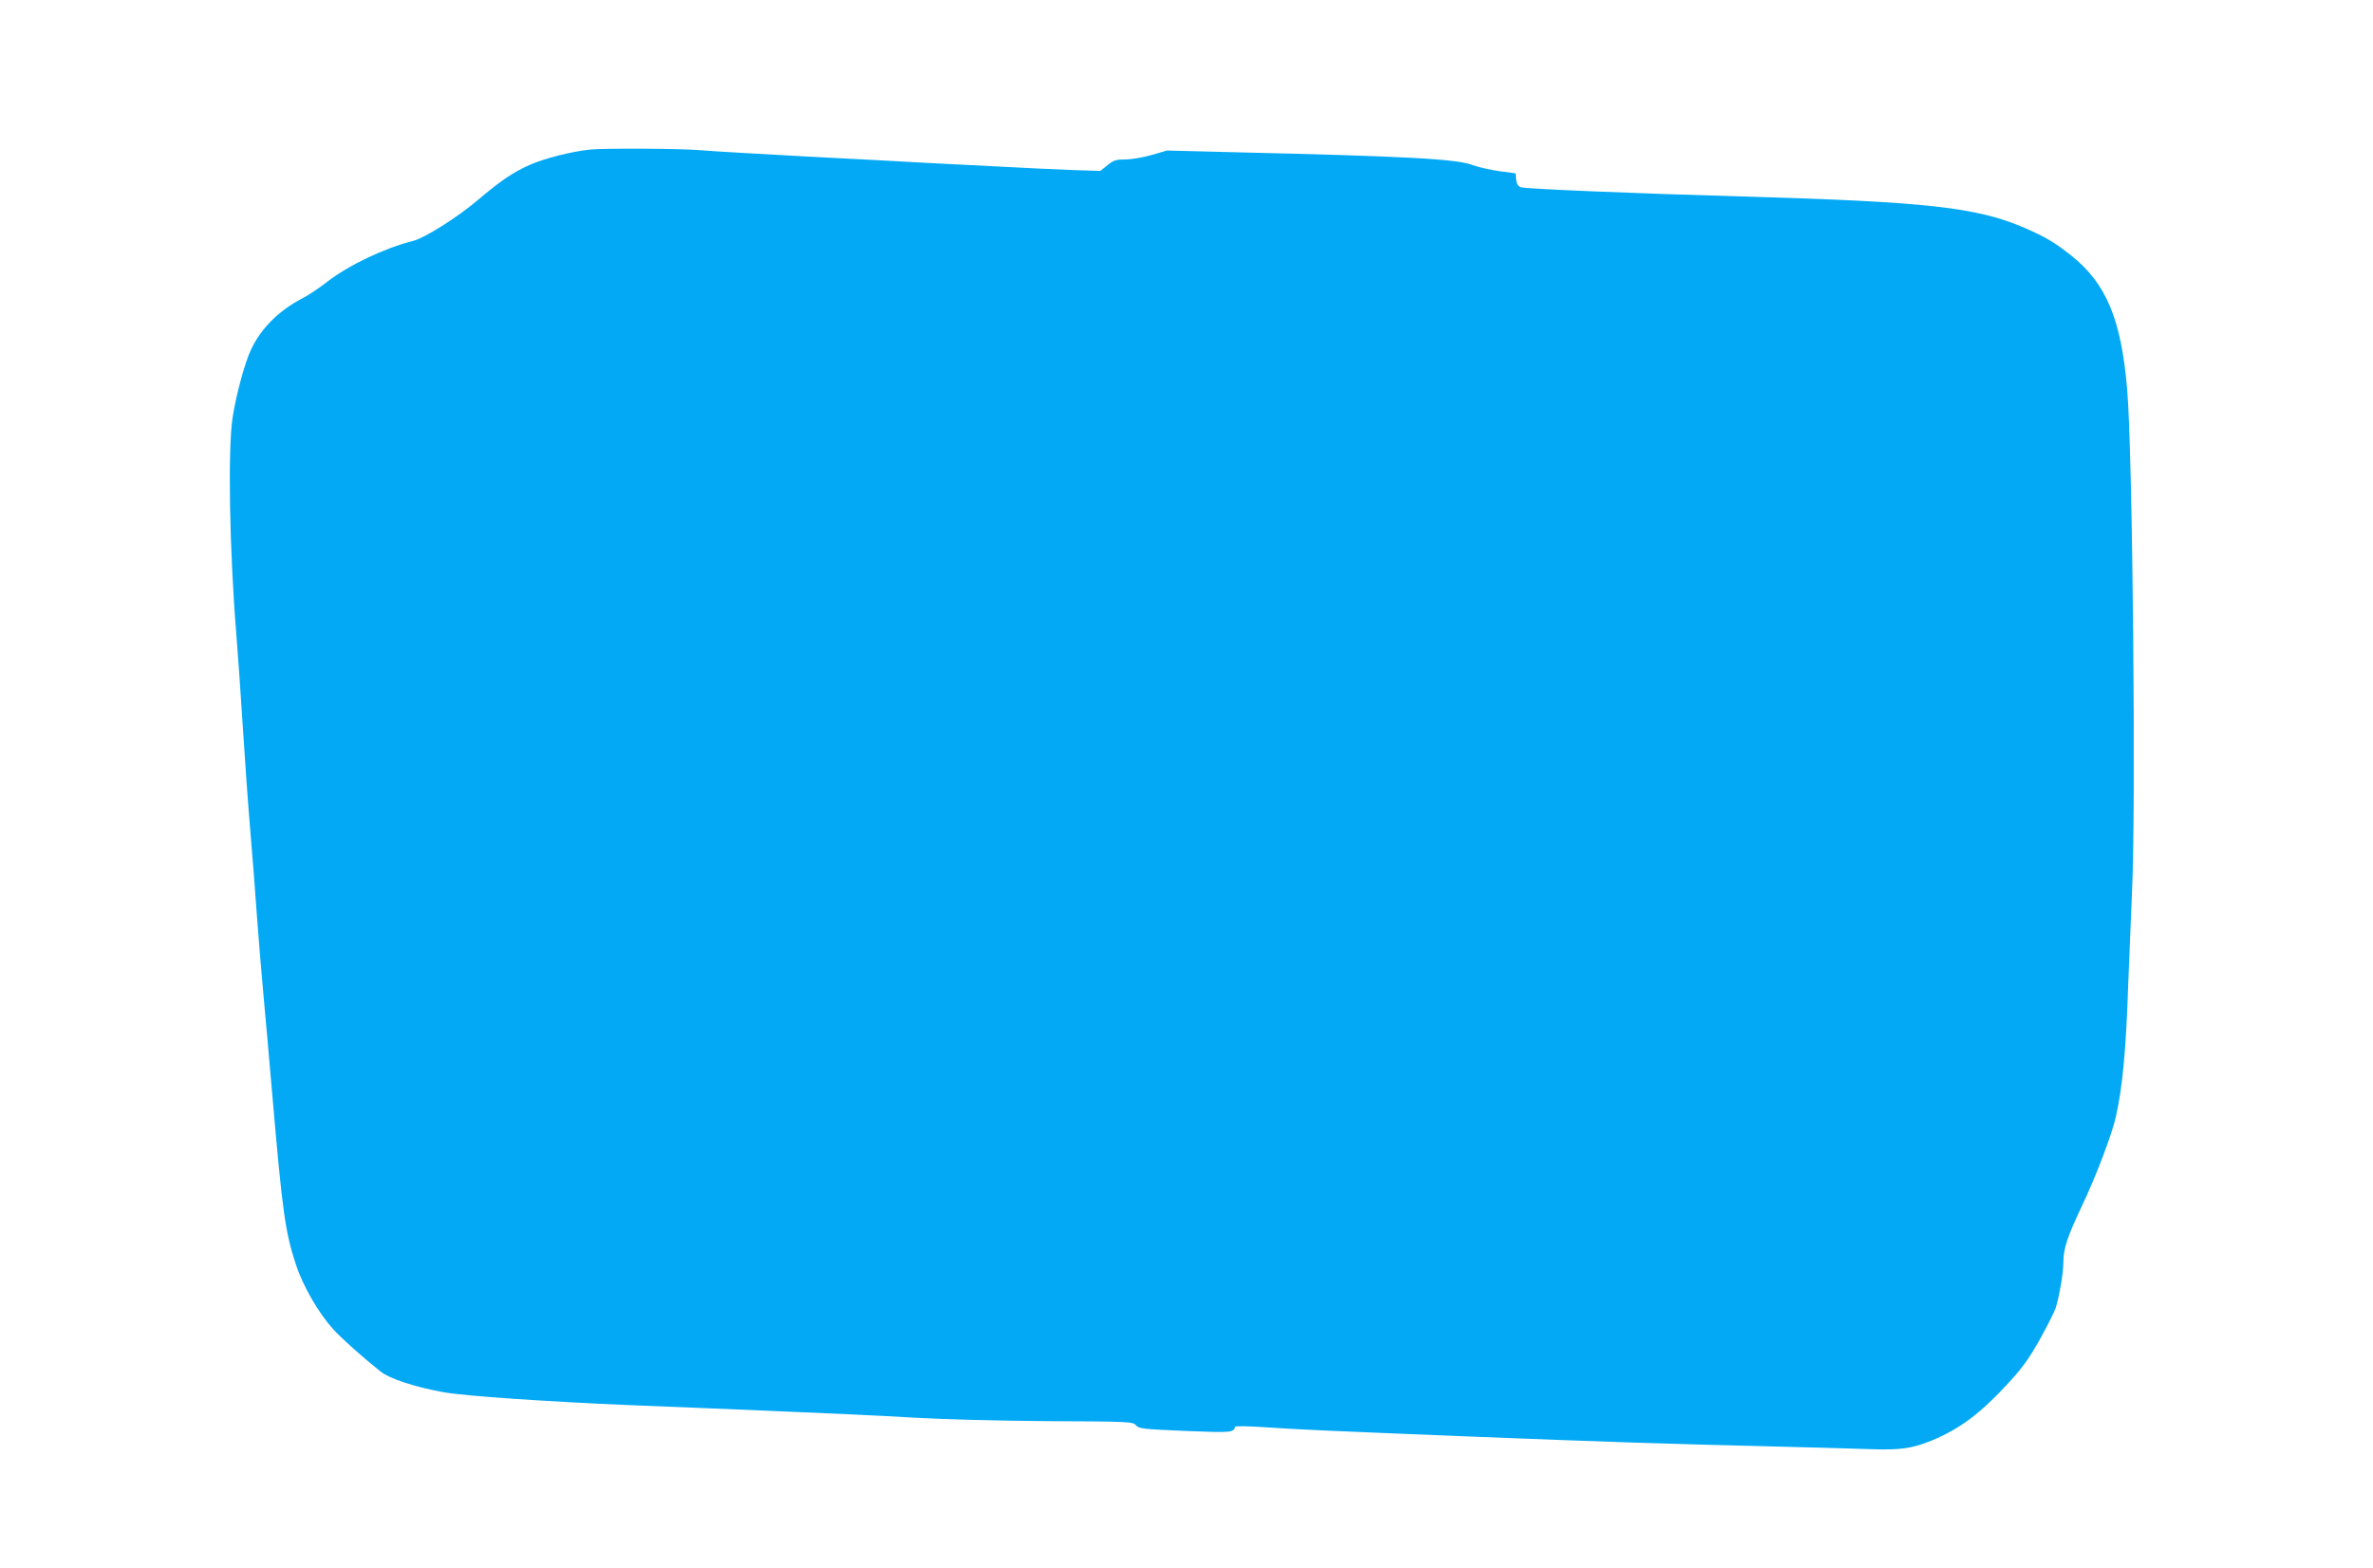 <?xml version="1.0" standalone="no"?>
<!DOCTYPE svg PUBLIC "-//W3C//DTD SVG 20010904//EN"
 "http://www.w3.org/TR/2001/REC-SVG-20010904/DTD/svg10.dtd">
<svg version="1.0" xmlns="http://www.w3.org/2000/svg"
 width="1280pt" height="846pt" viewBox="0 0 1280 846"
 preserveAspectRatio="xMidYMid meet">
<g transform="translate(0,846) scale(0.1,-0.1)"
fill="#03a9f4" stroke="none">
<path d="M3180 7653 c-100 -11 -242 -47 -324 -83 -88 -39 -156 -85 -281 -191
-107 -91 -285 -203 -345 -218 -155 -39 -349 -131 -465 -221 -44 -34 -105 -75
-135 -90 -126 -65 -224 -163 -277 -278 -33 -70 -80 -245 -98 -362 -27 -171
-17 -723 20 -1175 8 -99 24 -324 35 -500 11 -176 29 -426 40 -555 11 -129 27
-332 35 -450 9 -118 24 -309 35 -425 11 -115 33 -370 50 -565 53 -615 69 -729
126 -901 38 -116 121 -260 201 -349 43 -47 150 -144 254 -227 49 -40 187 -85
341 -113 119 -21 561 -51 1013 -70 143 -6 485 -19 760 -31 275 -11 617 -27
760 -36 155 -9 447 -17 723 -19 449 -2 463 -3 480 -23 16 -18 36 -20 267 -30
251 -10 257 -9 268 23 1 4 74 3 162 -3 171 -12 353 -20 1129 -51 677 -27 1048
-39 1551 -51 237 -6 497 -13 579 -16 168 -6 229 3 337 47 150 62 262 146 410
307 80 87 114 134 174 242 41 73 79 150 85 170 21 74 40 188 40 244 0 71 21
135 100 302 75 157 162 386 183 481 36 158 55 361 67 724 6 157 15 375 20 485
22 436 4 2368 -26 2714 -32 379 -113 572 -301 722 -91 72 -140 101 -253 150
-256 111 -532 141 -1515 169 -577 16 -1179 41 -1202 50 -15 6 -23 19 -25 42
l-3 33 -90 12 c-49 7 -112 22 -140 32 -86 34 -357 48 -1295 70 l-355 9 -83
-24 c-45 -13 -109 -24 -141 -24 -50 0 -64 -4 -97 -31 l-39 -31 -155 5 c-85 3
-247 11 -360 17 -113 6 -290 15 -395 20 -104 6 -401 22 -660 35 -258 14 -524
29 -590 35 -112 9 -517 11 -595 3z"/>
</g>
</svg>
